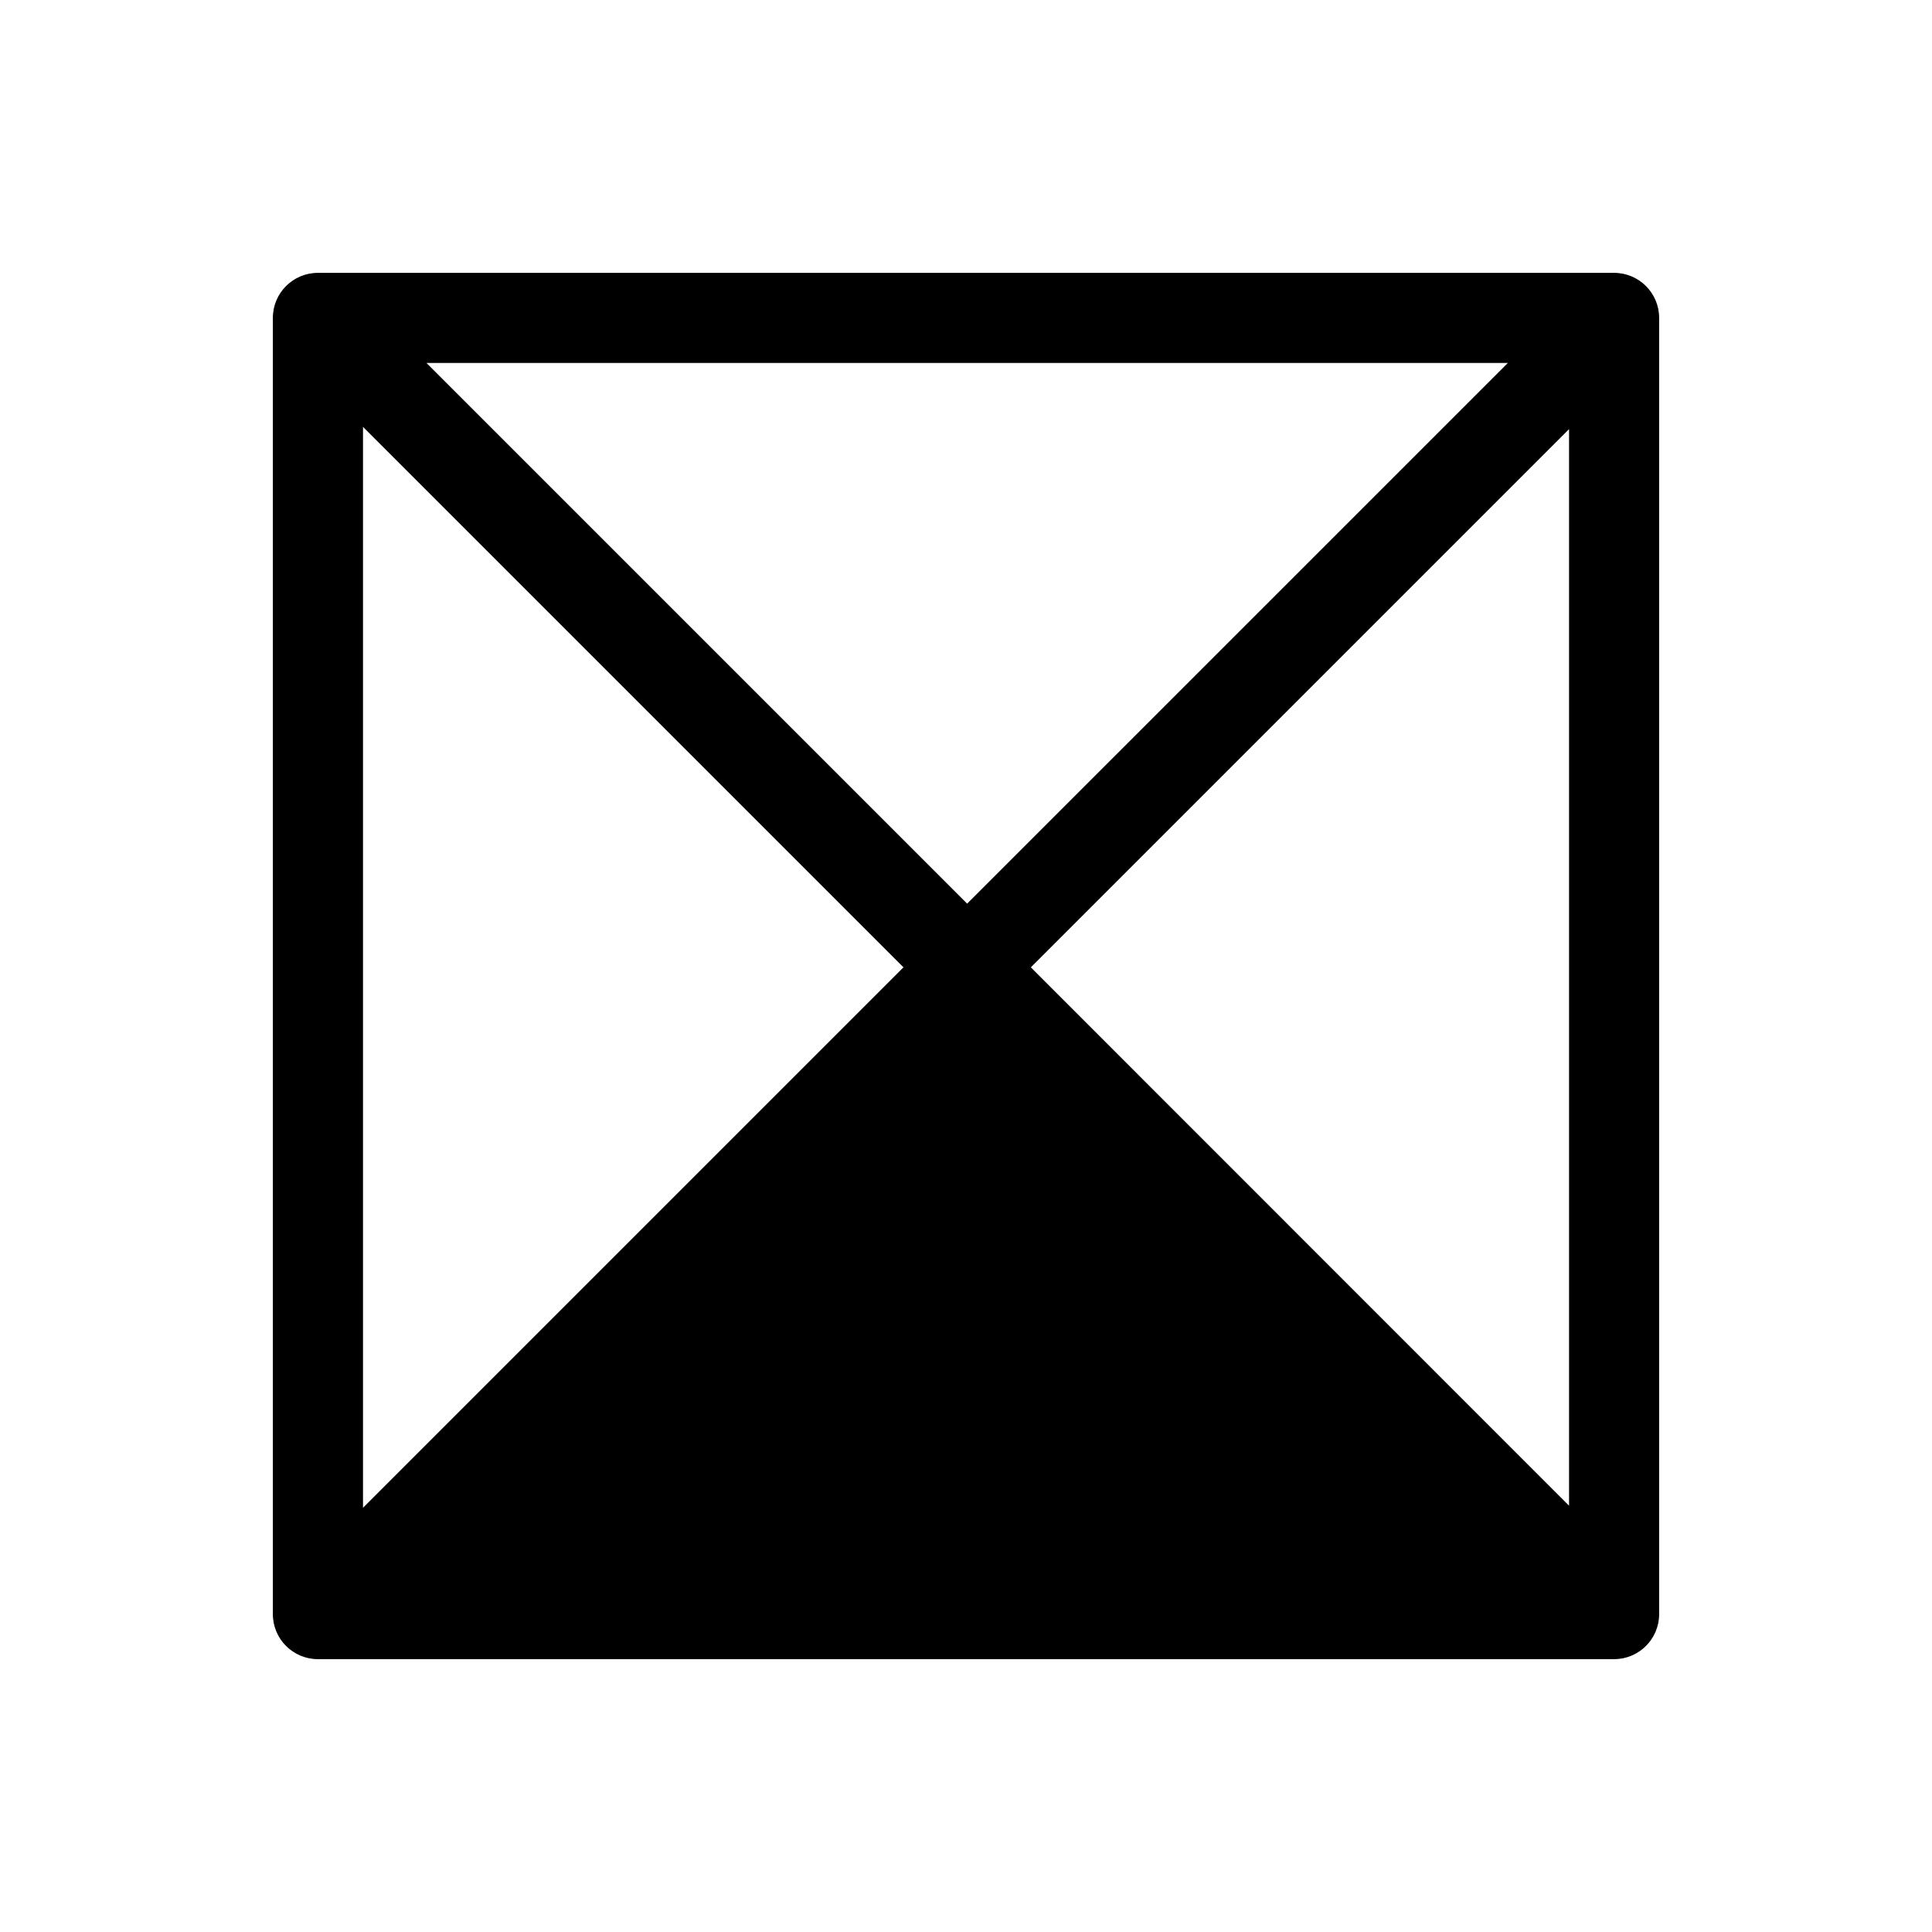 <?xml version="1.0" encoding="UTF-8"?>
<!-- Uploaded to: ICON Repo, www.iconrepo.com, Generator: ICON Repo Mixer Tools -->
<svg fill="#000000" width="800px" height="800px" version="1.1" viewBox="144 144 512 512" xmlns="http://www.w3.org/2000/svg">
 <path d="m571.75 216.31h-343.5c-6.602 0-11.941 5.34-11.941 11.941v343.5c0 6.602 5.34 11.941 11.941 11.941h343.5c6.602 0 11.941-5.34 11.941-11.941v-343.5c0-6.602-5.34-11.941-11.941-11.941zm-331.55 40.809 143.23 143.23-143.23 143.23zm16.824-16.926h286.57l-143.29 143.28zm160.16 160.16 142.63-142.63v285.31z"/>
</svg>